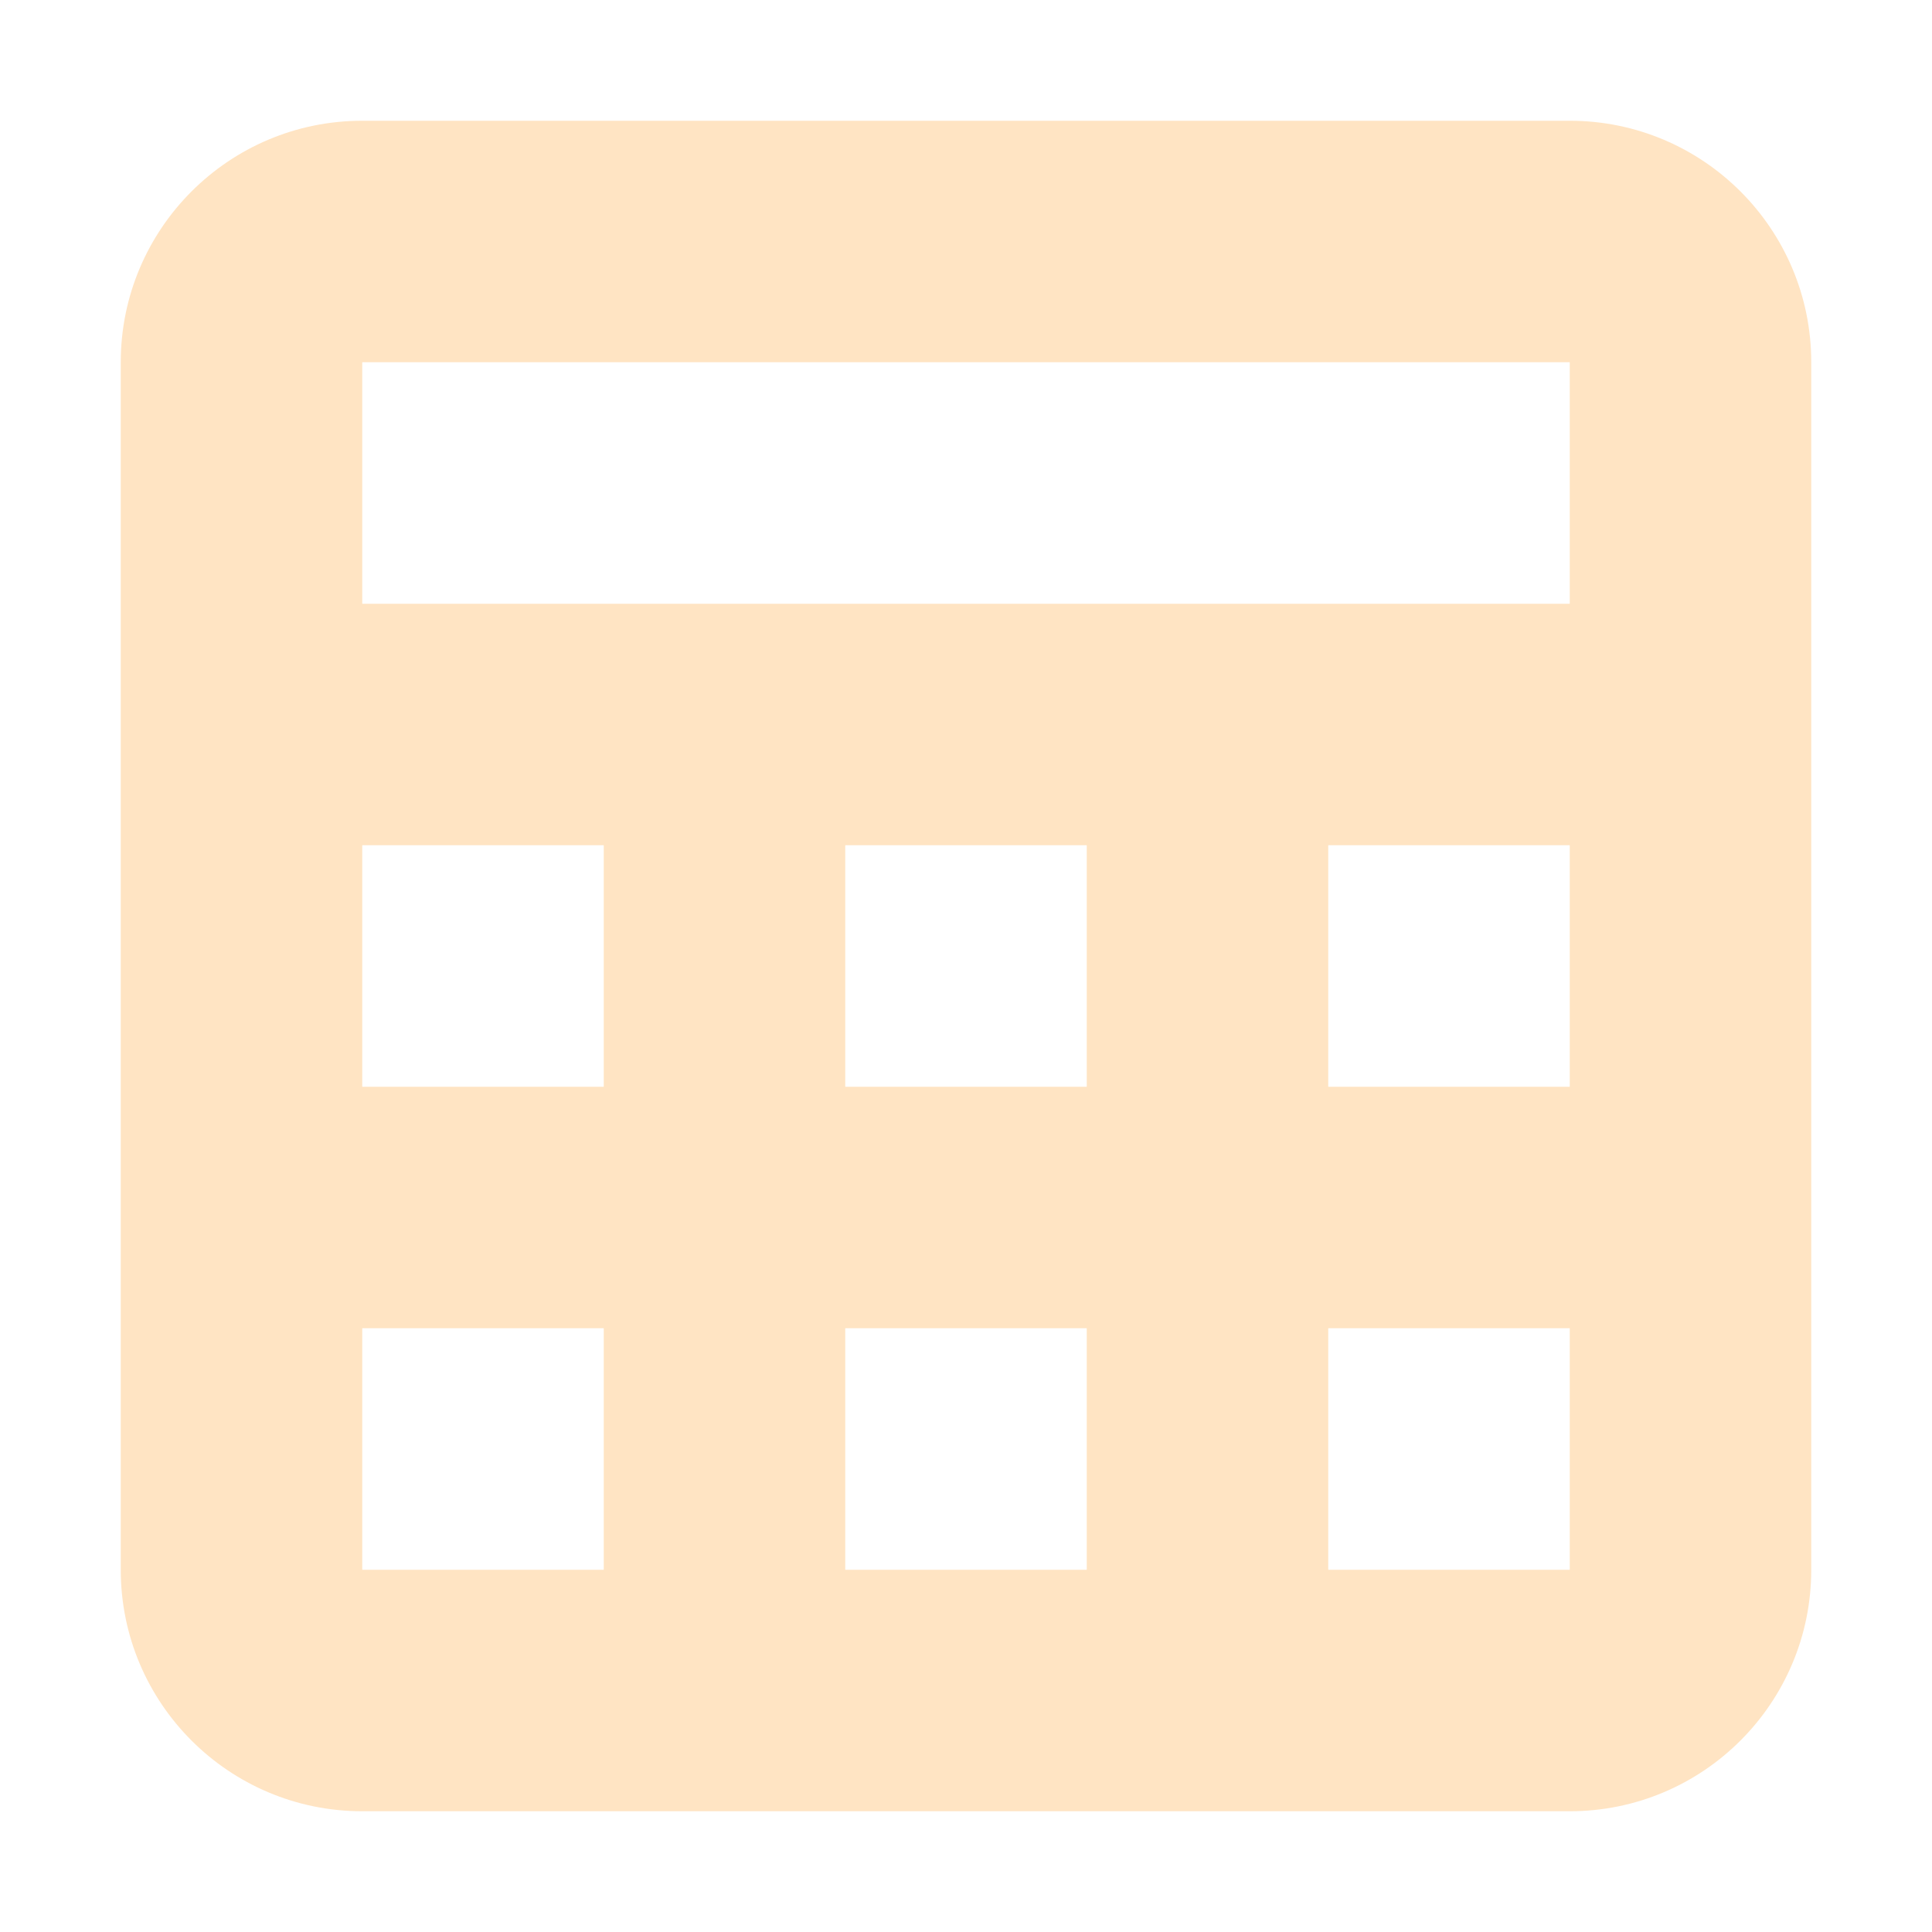 <?xml version="1.0" encoding="UTF-8"?> <svg xmlns="http://www.w3.org/2000/svg" width="32" height="32" viewBox="0 0 32 32" fill="none"><path fill-rule="evenodd" clip-rule="evenodd" d="M6 30C3.791 30 2 28.209 2 26V6C2 3.791 3.791 2 6 2H26C28.209 2 30 3.791 30 6V26C30 28.209 28.209 30 26 30H6ZM26 6H6V10H26V6ZM6 18V14H10V18H6ZM6 22V26H10V22H6ZM14 22V26H18V22H14ZM22 22V26H26V22H22ZM26 18V14H22V18H26ZM18 18H14V14H18V18Z" fill="#FFE4C3"></path></svg> 